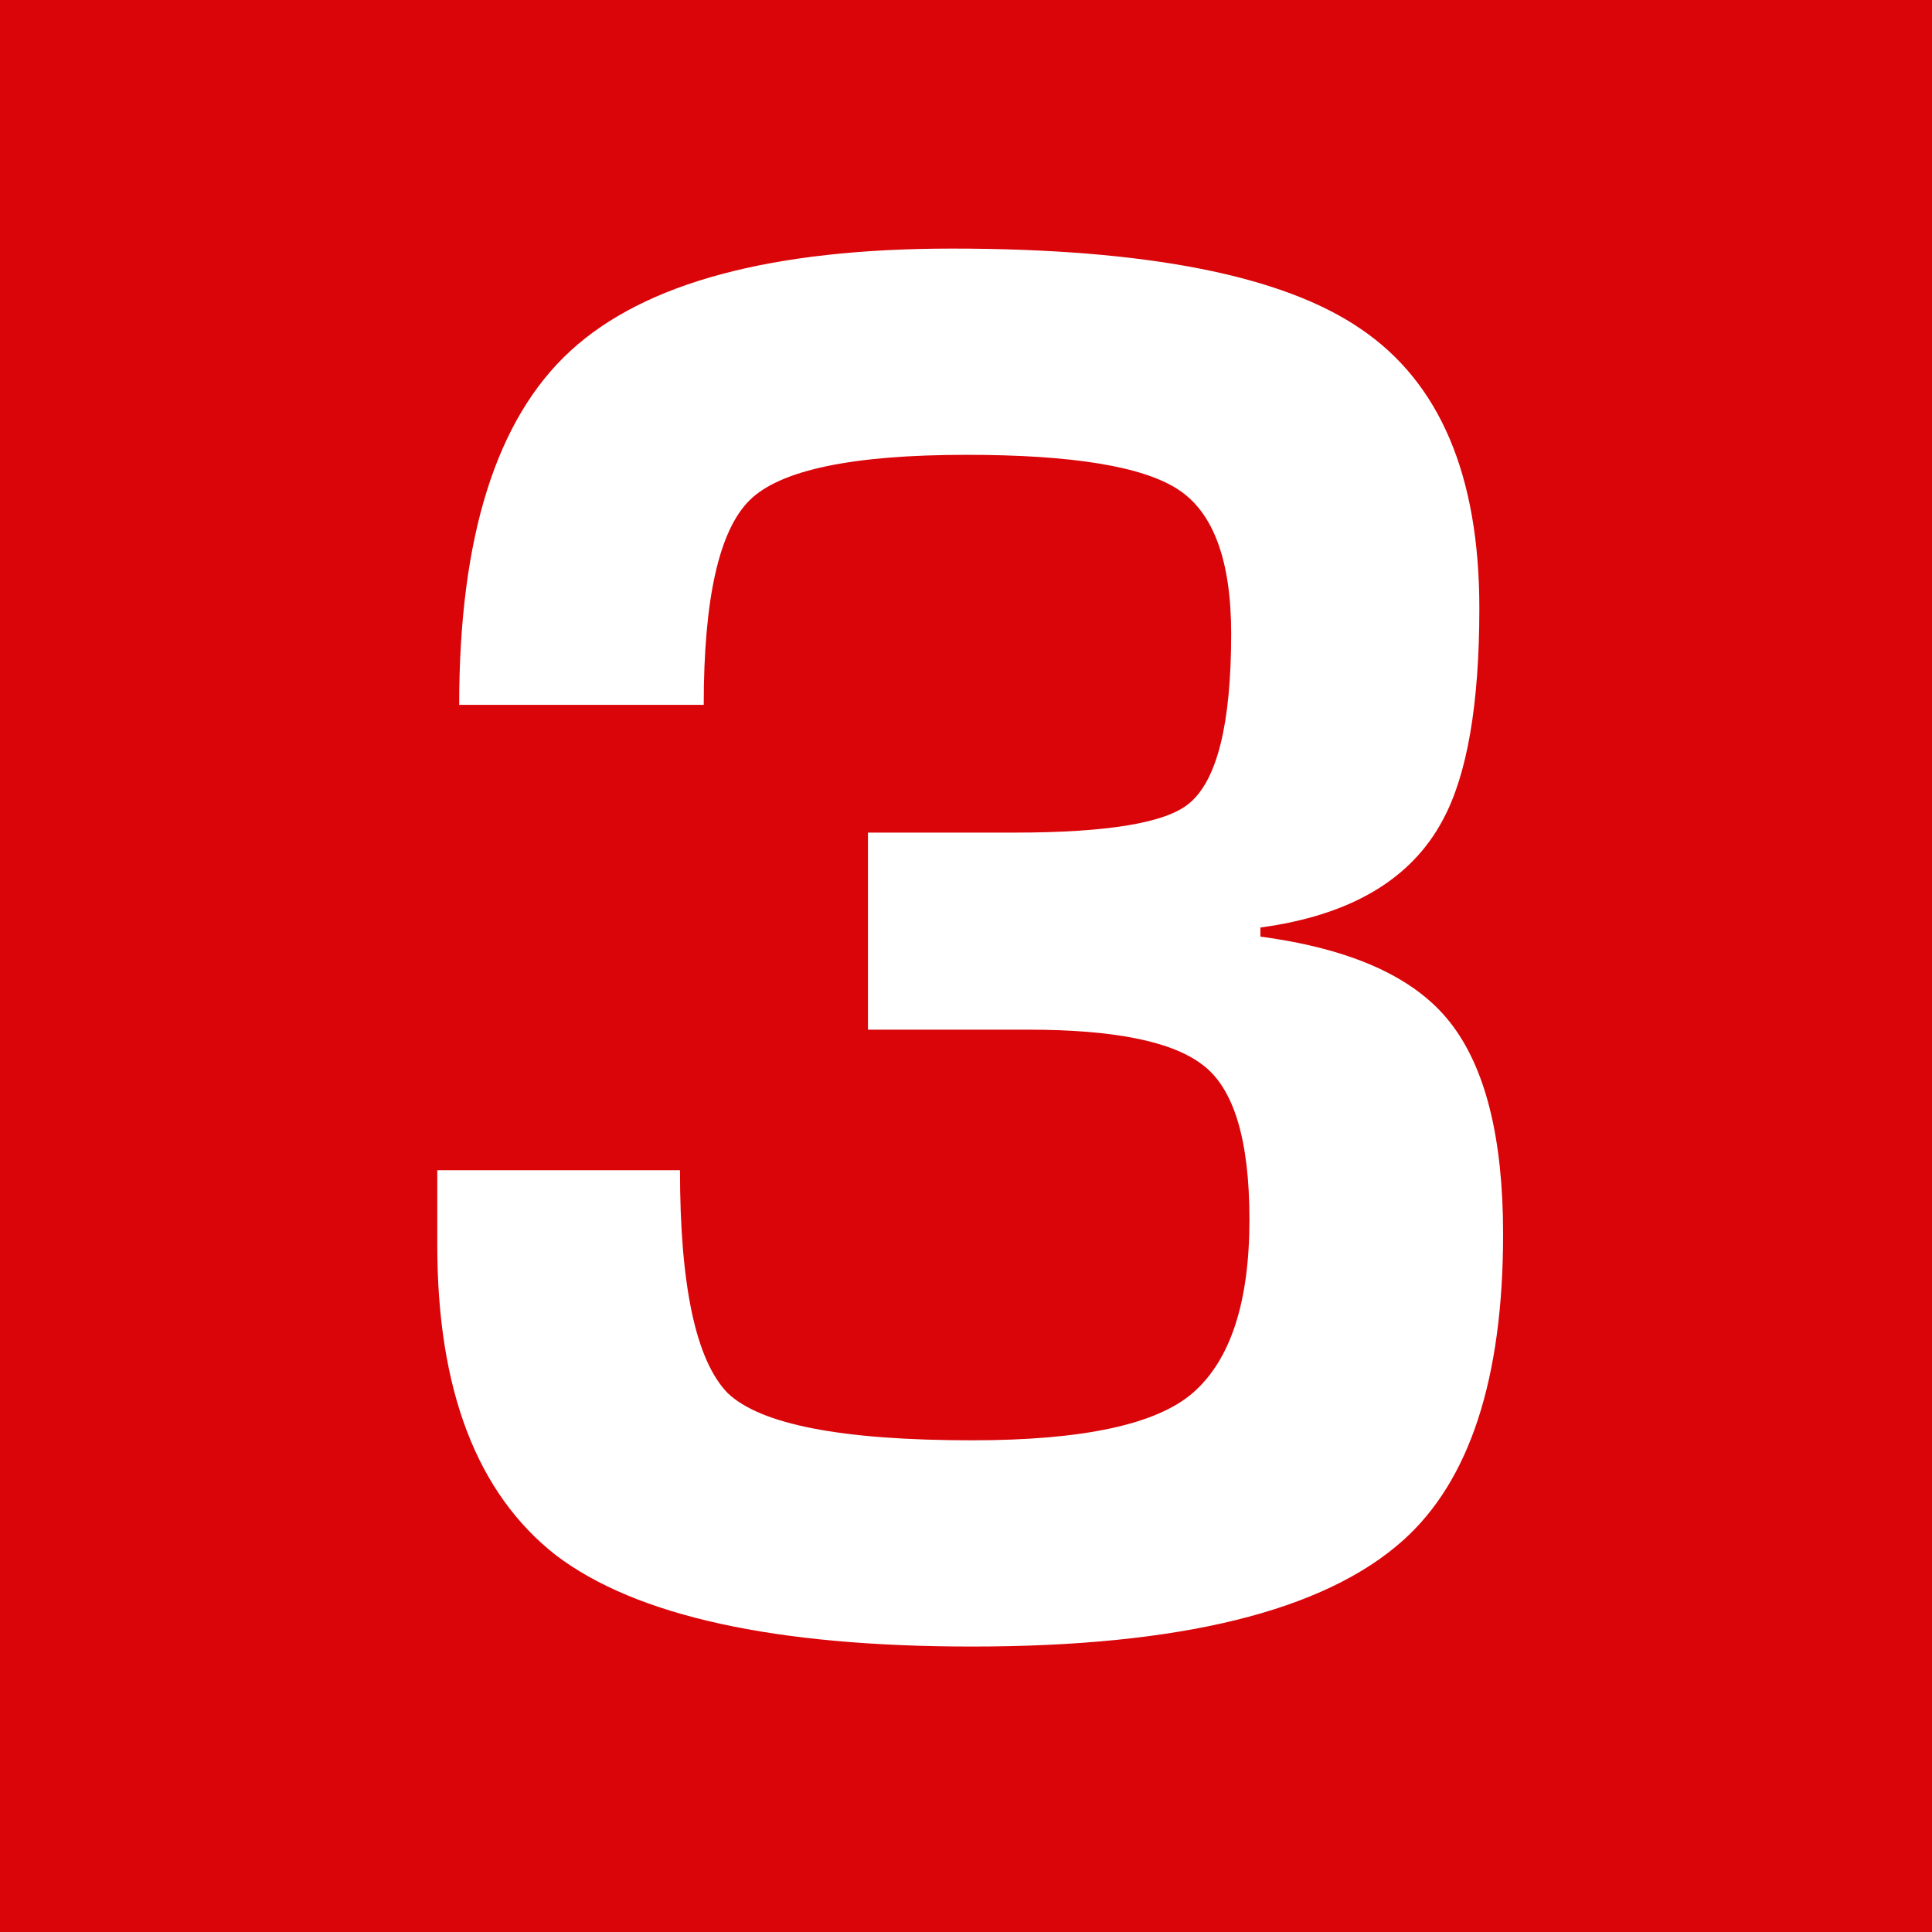 <svg width="24" height="24" viewBox="0 0 24 24" fill="none" xmlns="http://www.w3.org/2000/svg">
<rect width="24" height="24" fill="#D90509"/>
<path d="M10.782 12.791V10.343H12.596C13.76 10.343 14.485 10.222 14.772 9.98C15.12 9.693 15.294 8.99 15.294 7.872C15.294 6.965 15.075 6.368 14.636 6.081C14.198 5.794 13.322 5.65 12.007 5.65C10.586 5.65 9.687 5.839 9.309 6.217C8.931 6.595 8.742 7.441 8.742 8.756H5.704C5.704 6.67 6.165 5.204 7.087 4.358C8.009 3.511 9.588 3.088 11.825 3.088C14.243 3.088 15.936 3.421 16.904 4.086C17.886 4.751 18.377 5.907 18.377 7.554C18.377 8.748 18.226 9.625 17.924 10.184C17.531 10.925 16.775 11.371 15.657 11.522V11.635C16.79 11.786 17.576 12.141 18.014 12.701C18.453 13.26 18.672 14.136 18.672 15.33C18.672 17.129 18.256 18.398 17.425 19.139C16.442 20.016 14.659 20.454 12.075 20.454C9.626 20.454 7.903 20.076 6.906 19.32C5.923 18.55 5.432 17.265 5.432 15.466V14.537H8.447C8.447 15.973 8.644 16.895 9.037 17.303C9.445 17.696 10.457 17.892 12.075 17.892C13.45 17.892 14.364 17.696 14.818 17.303C15.286 16.895 15.521 16.177 15.521 15.149C15.521 14.152 15.324 13.509 14.931 13.222C14.553 12.935 13.835 12.791 12.777 12.791H10.782Z" fill="white"/>
</svg>
